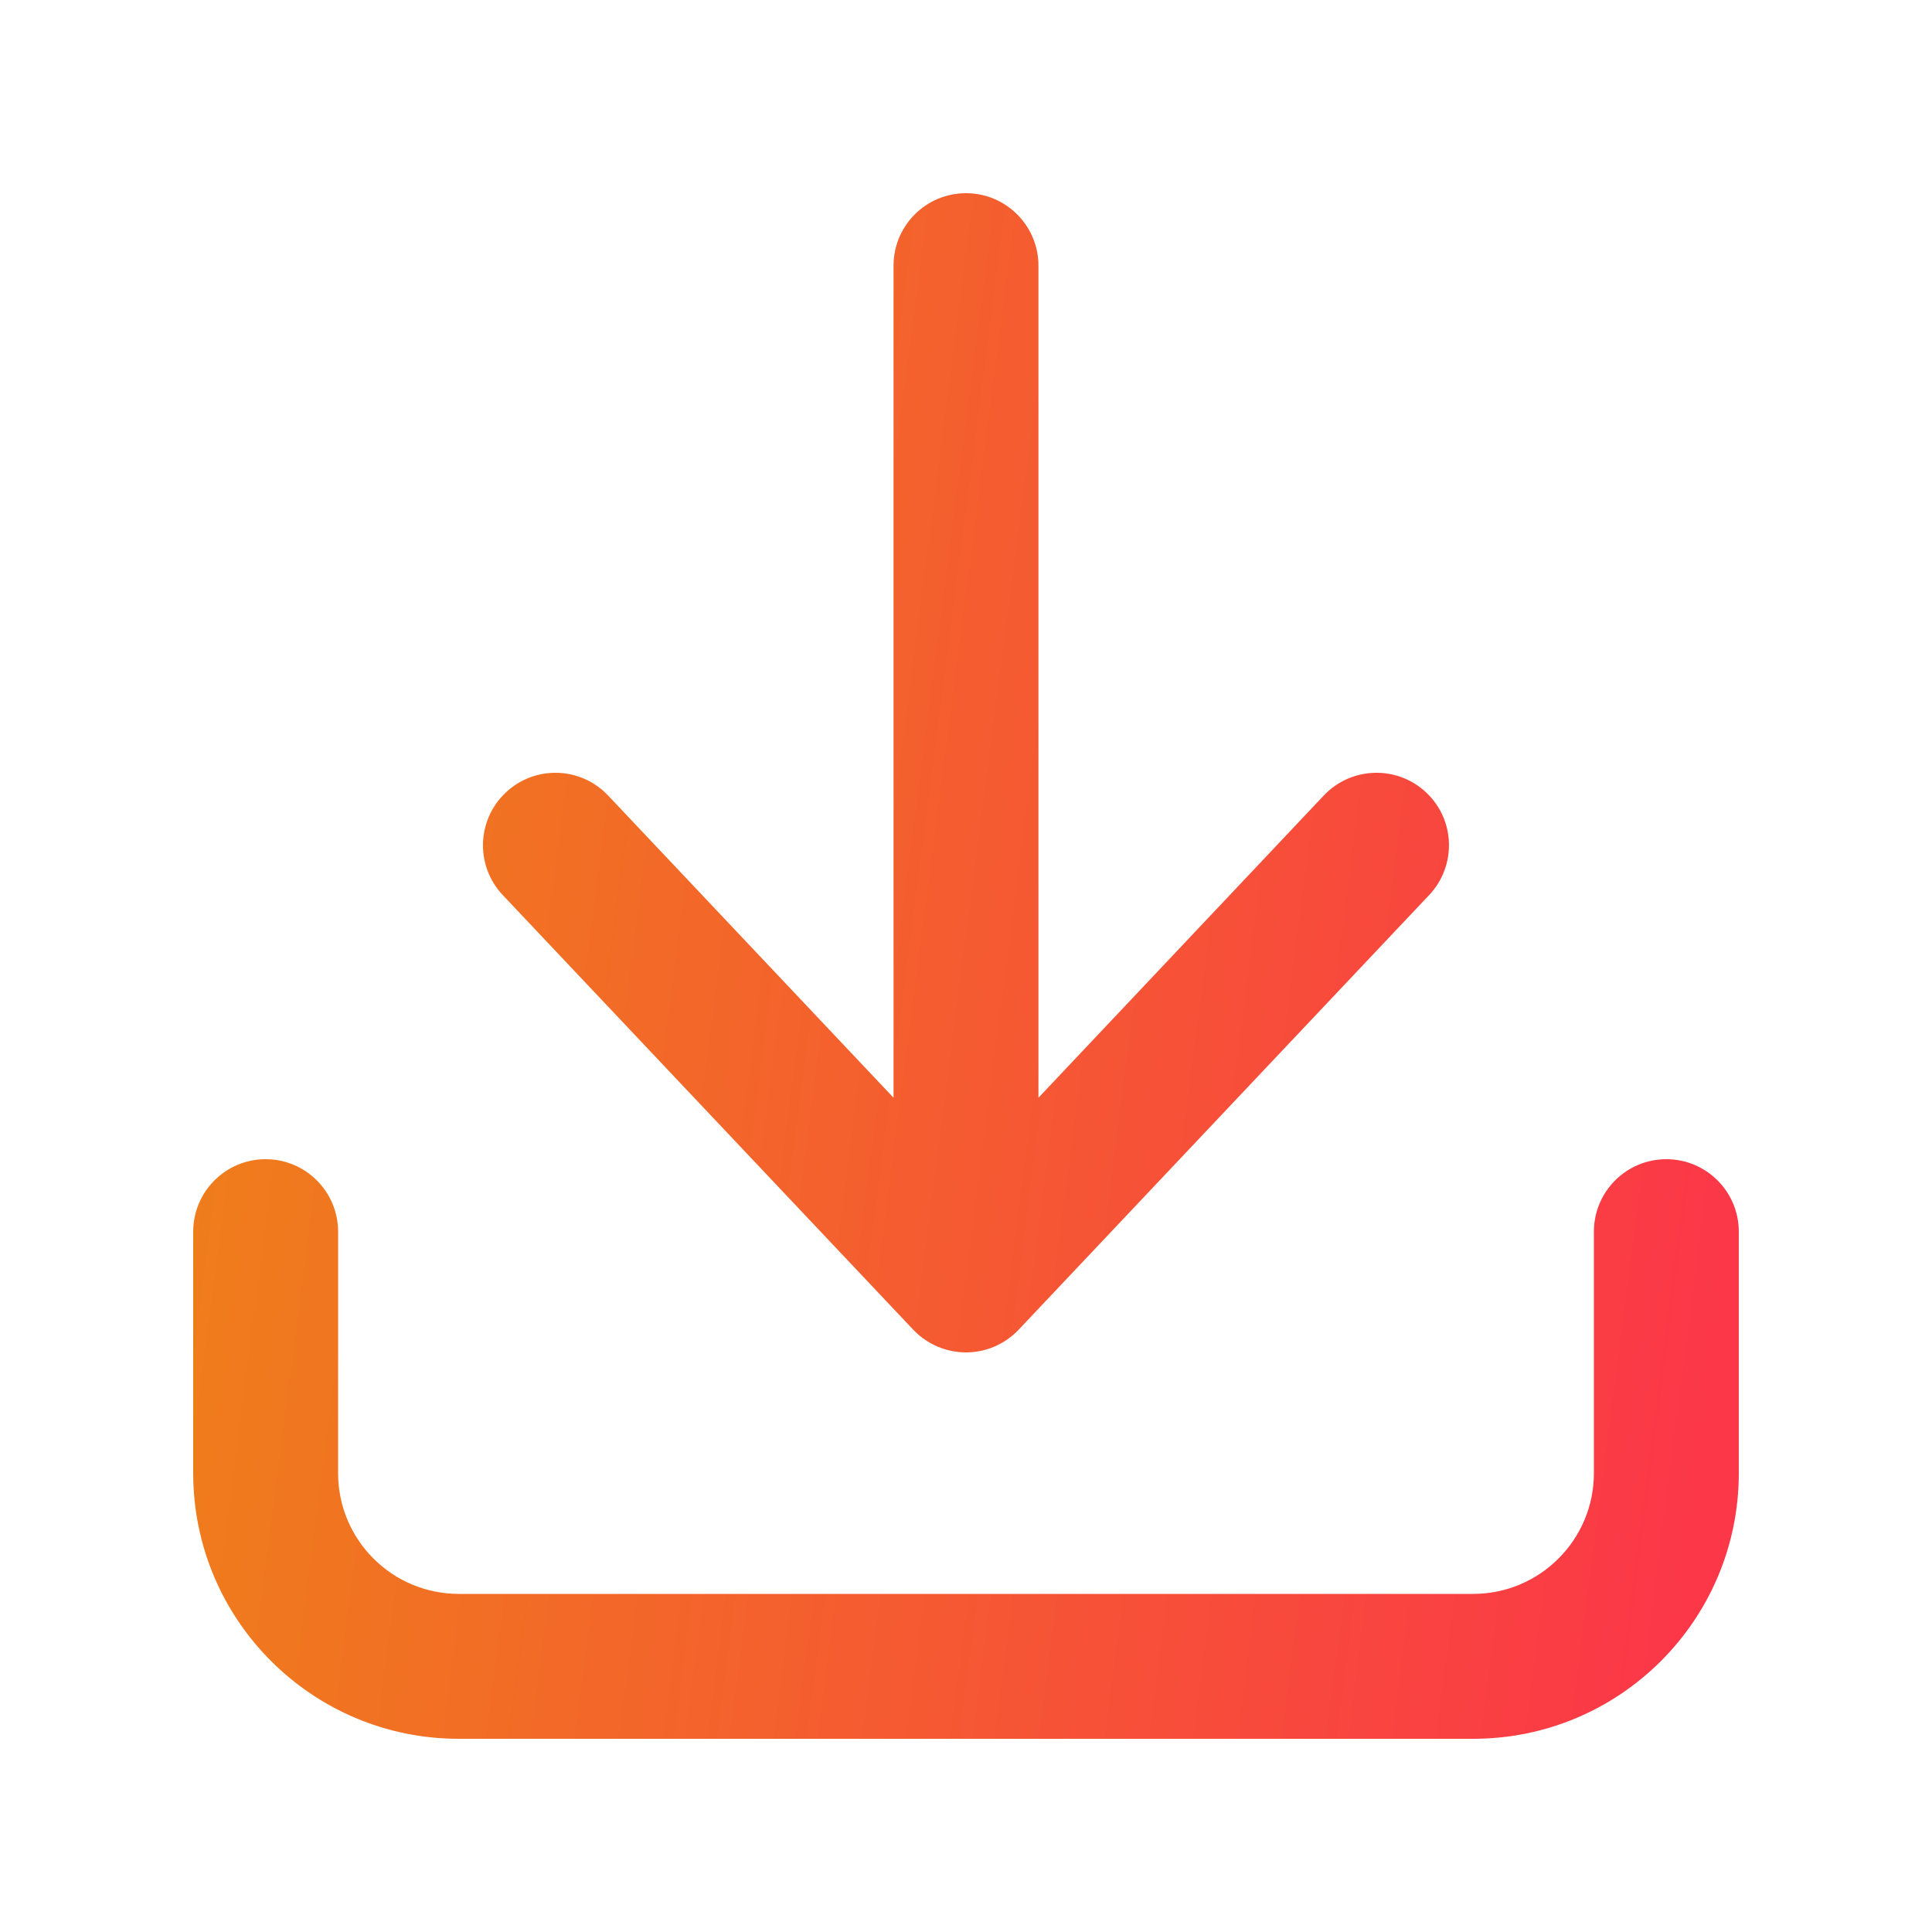 <svg width="16" height="16" viewBox="0 0 16 16" fill="none" xmlns="http://www.w3.org/2000/svg">
<path d="M8.6 2.2C8.6 1.869 8.331 1.6 8 1.6C7.668 1.6 7.4 1.869 7.4 2.2V9.091L5.036 6.588C4.808 6.347 4.429 6.336 4.188 6.564C3.947 6.791 3.936 7.171 4.163 7.412L7.563 11.012C7.677 11.132 7.835 11.2 8 11.2C8.165 11.2 8.322 11.132 8.436 11.012L11.836 7.412C12.063 7.171 12.053 6.791 11.812 6.564C11.571 6.336 11.191 6.347 10.963 6.588L8.6 9.091V2.2Z" fill="url(#paint0_linear_986_12329)"/>
<path d="M2.8 10.2C2.8 9.869 2.531 9.6 2.2 9.6C1.868 9.6 1.6 9.869 1.6 10.2V12.2C1.6 13.415 2.585 14.4 3.8 14.4H12.2C13.415 14.4 14.4 13.415 14.4 12.2V10.2C14.4 9.869 14.131 9.6 13.8 9.6C13.468 9.6 13.2 9.869 13.2 10.2V12.2C13.2 12.752 12.752 13.2 12.2 13.2H3.8C3.247 13.2 2.8 12.752 2.8 12.2V10.2Z" fill="url(#paint1_linear_986_12329)"/>
<defs>
<linearGradient id="paint0_linear_986_12329" x1="2.03" y1="3.733" x2="14.972" y2="5.41" gradientUnits="userSpaceOnUse">
<stop stop-color="#EF7F1A"/>
<stop offset="0.5" stop-color="#F55B31"/>
<stop offset="1" stop-color="#FB3748"/>
</linearGradient>
<linearGradient id="paint1_linear_986_12329" x1="2.03" y1="3.733" x2="14.972" y2="5.41" gradientUnits="userSpaceOnUse">
<stop stop-color="#EF7F1A"/>
<stop offset="0.5" stop-color="#F55B31"/>
<stop offset="1" stop-color="#FB3748"/>
</linearGradient>
</defs>
</svg>
